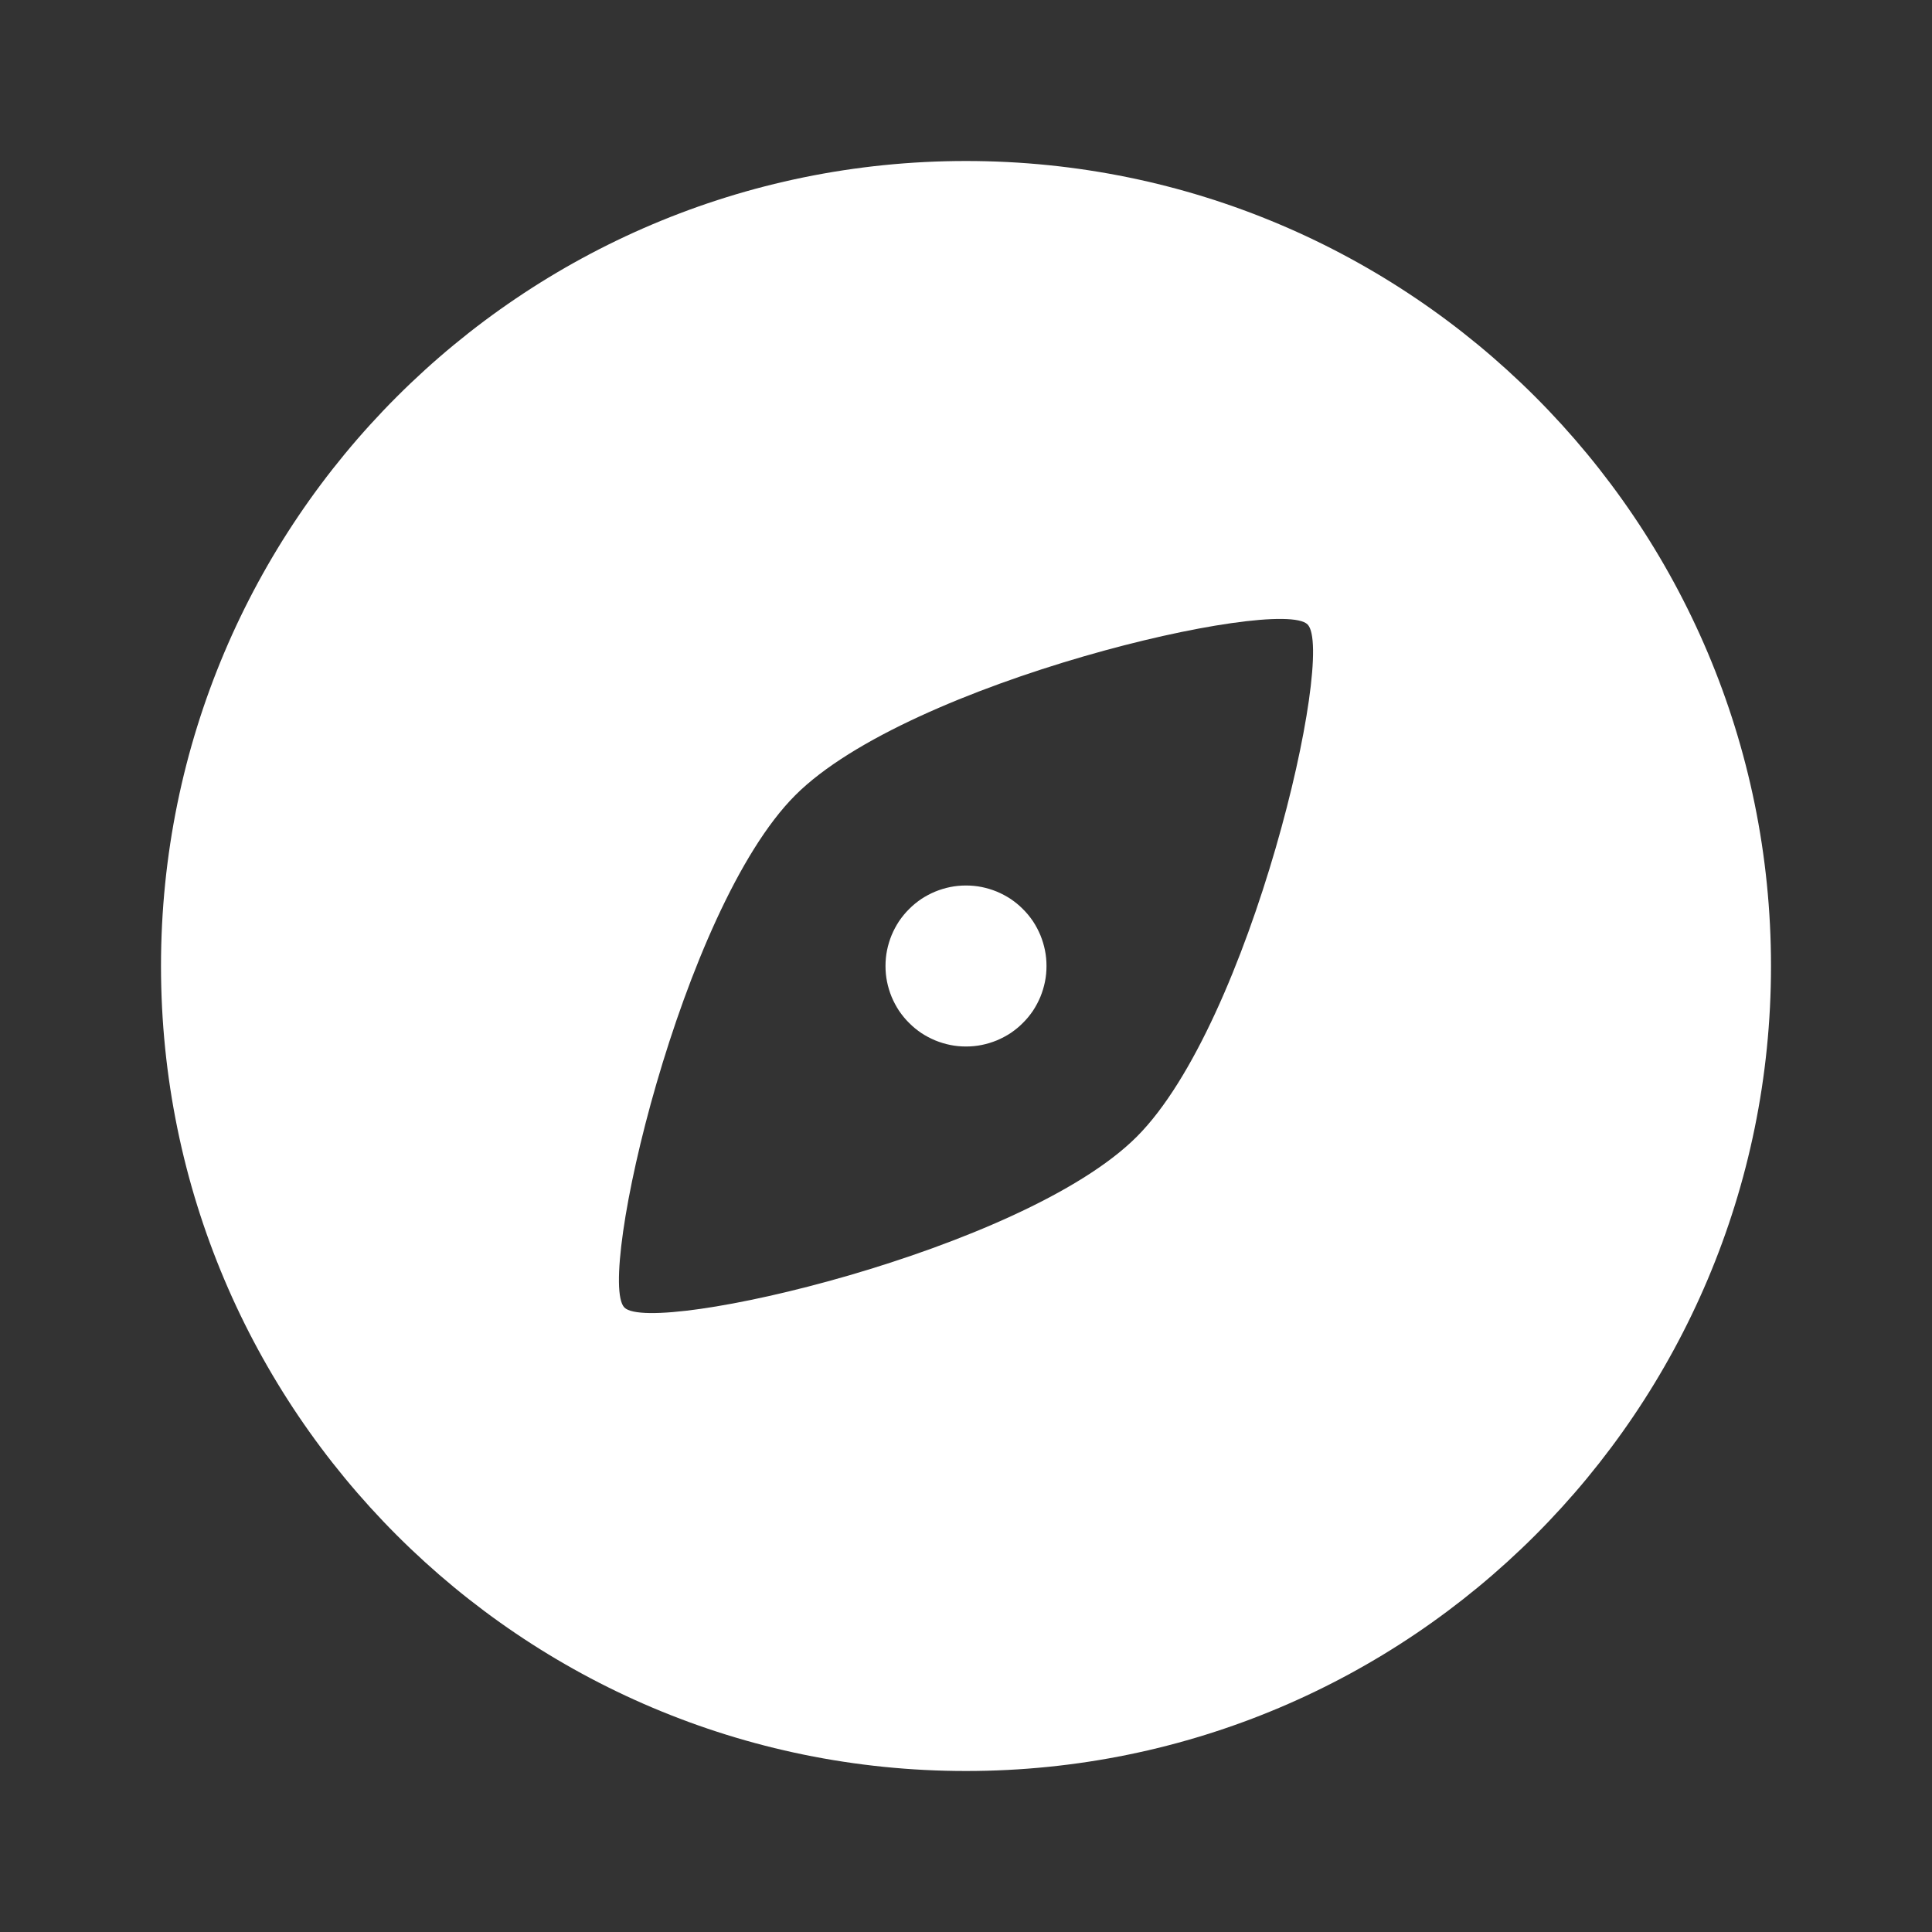 <svg xmlns="http://www.w3.org/2000/svg" fill="none" viewBox="0 0 24 24" class="design-iconfont">
  <rect x="0" y="0" width="24" height="24" fill="#333333" stroke="none"/>
  <path d="M12 2C17.523 2 22 6.477 22 12C22 17.523 17.523 22 12 22C6.477 22 2 17.523 2 12C2 6.477 6.477 2 12 2ZM16.243 7.757C15.889 7.404 11.293 8.464 9.879 9.879C8.465 11.293 7.404 15.889 7.757 16.243C8.111 16.596 12.707 15.536 14.121 14.121C15.536 12.707 16.596 8.111 16.243 7.757ZM12 11C12.066 11 12.131 11.006 12.195 11.019C12.259 11.032 12.322 11.051 12.383 11.076C12.443 11.101 12.501 11.132 12.556 11.168C12.61 11.205 12.661 11.246 12.707 11.293C12.754 11.339 12.795 11.39 12.832 11.444C12.868 11.499 12.899 11.557 12.924 11.617C12.949 11.678 12.968 11.741 12.981 11.805C12.994 11.869 13 11.934 13 12C13 12.066 12.994 12.131 12.981 12.195C12.968 12.259 12.949 12.322 12.924 12.383C12.899 12.443 12.868 12.501 12.832 12.556C12.795 12.61 12.754 12.661 12.707 12.707C12.661 12.754 12.61 12.795 12.556 12.832C12.501 12.868 12.443 12.899 12.383 12.924C12.322 12.949 12.259 12.968 12.195 12.981C12.131 12.994 12.066 13 12 13C11.934 13 11.869 12.994 11.805 12.981C11.741 12.968 11.678 12.949 11.617 12.924C11.557 12.899 11.499 12.868 11.444 12.832C11.39 12.795 11.339 12.754 11.293 12.707C11.246 12.661 11.205 12.61 11.168 12.556C11.132 12.501 11.101 12.443 11.076 12.383C11.051 12.322 11.032 12.259 11.019 12.195C11.006 12.131 11 12.066 11 12C11 11.934 11.006 11.869 11.019 11.805C11.032 11.741 11.051 11.678 11.076 11.617C11.101 11.557 11.132 11.499 11.168 11.444C11.205 11.39 11.246 11.339 11.293 11.293C11.339 11.246 11.39 11.205 11.444 11.168C11.499 11.132 11.557 11.101 11.617 11.076C11.678 11.051 11.741 11.032 11.805 11.019C11.869 11.006 11.934 11 12 11Z" fill="#FFFFFF"/>
</svg>
